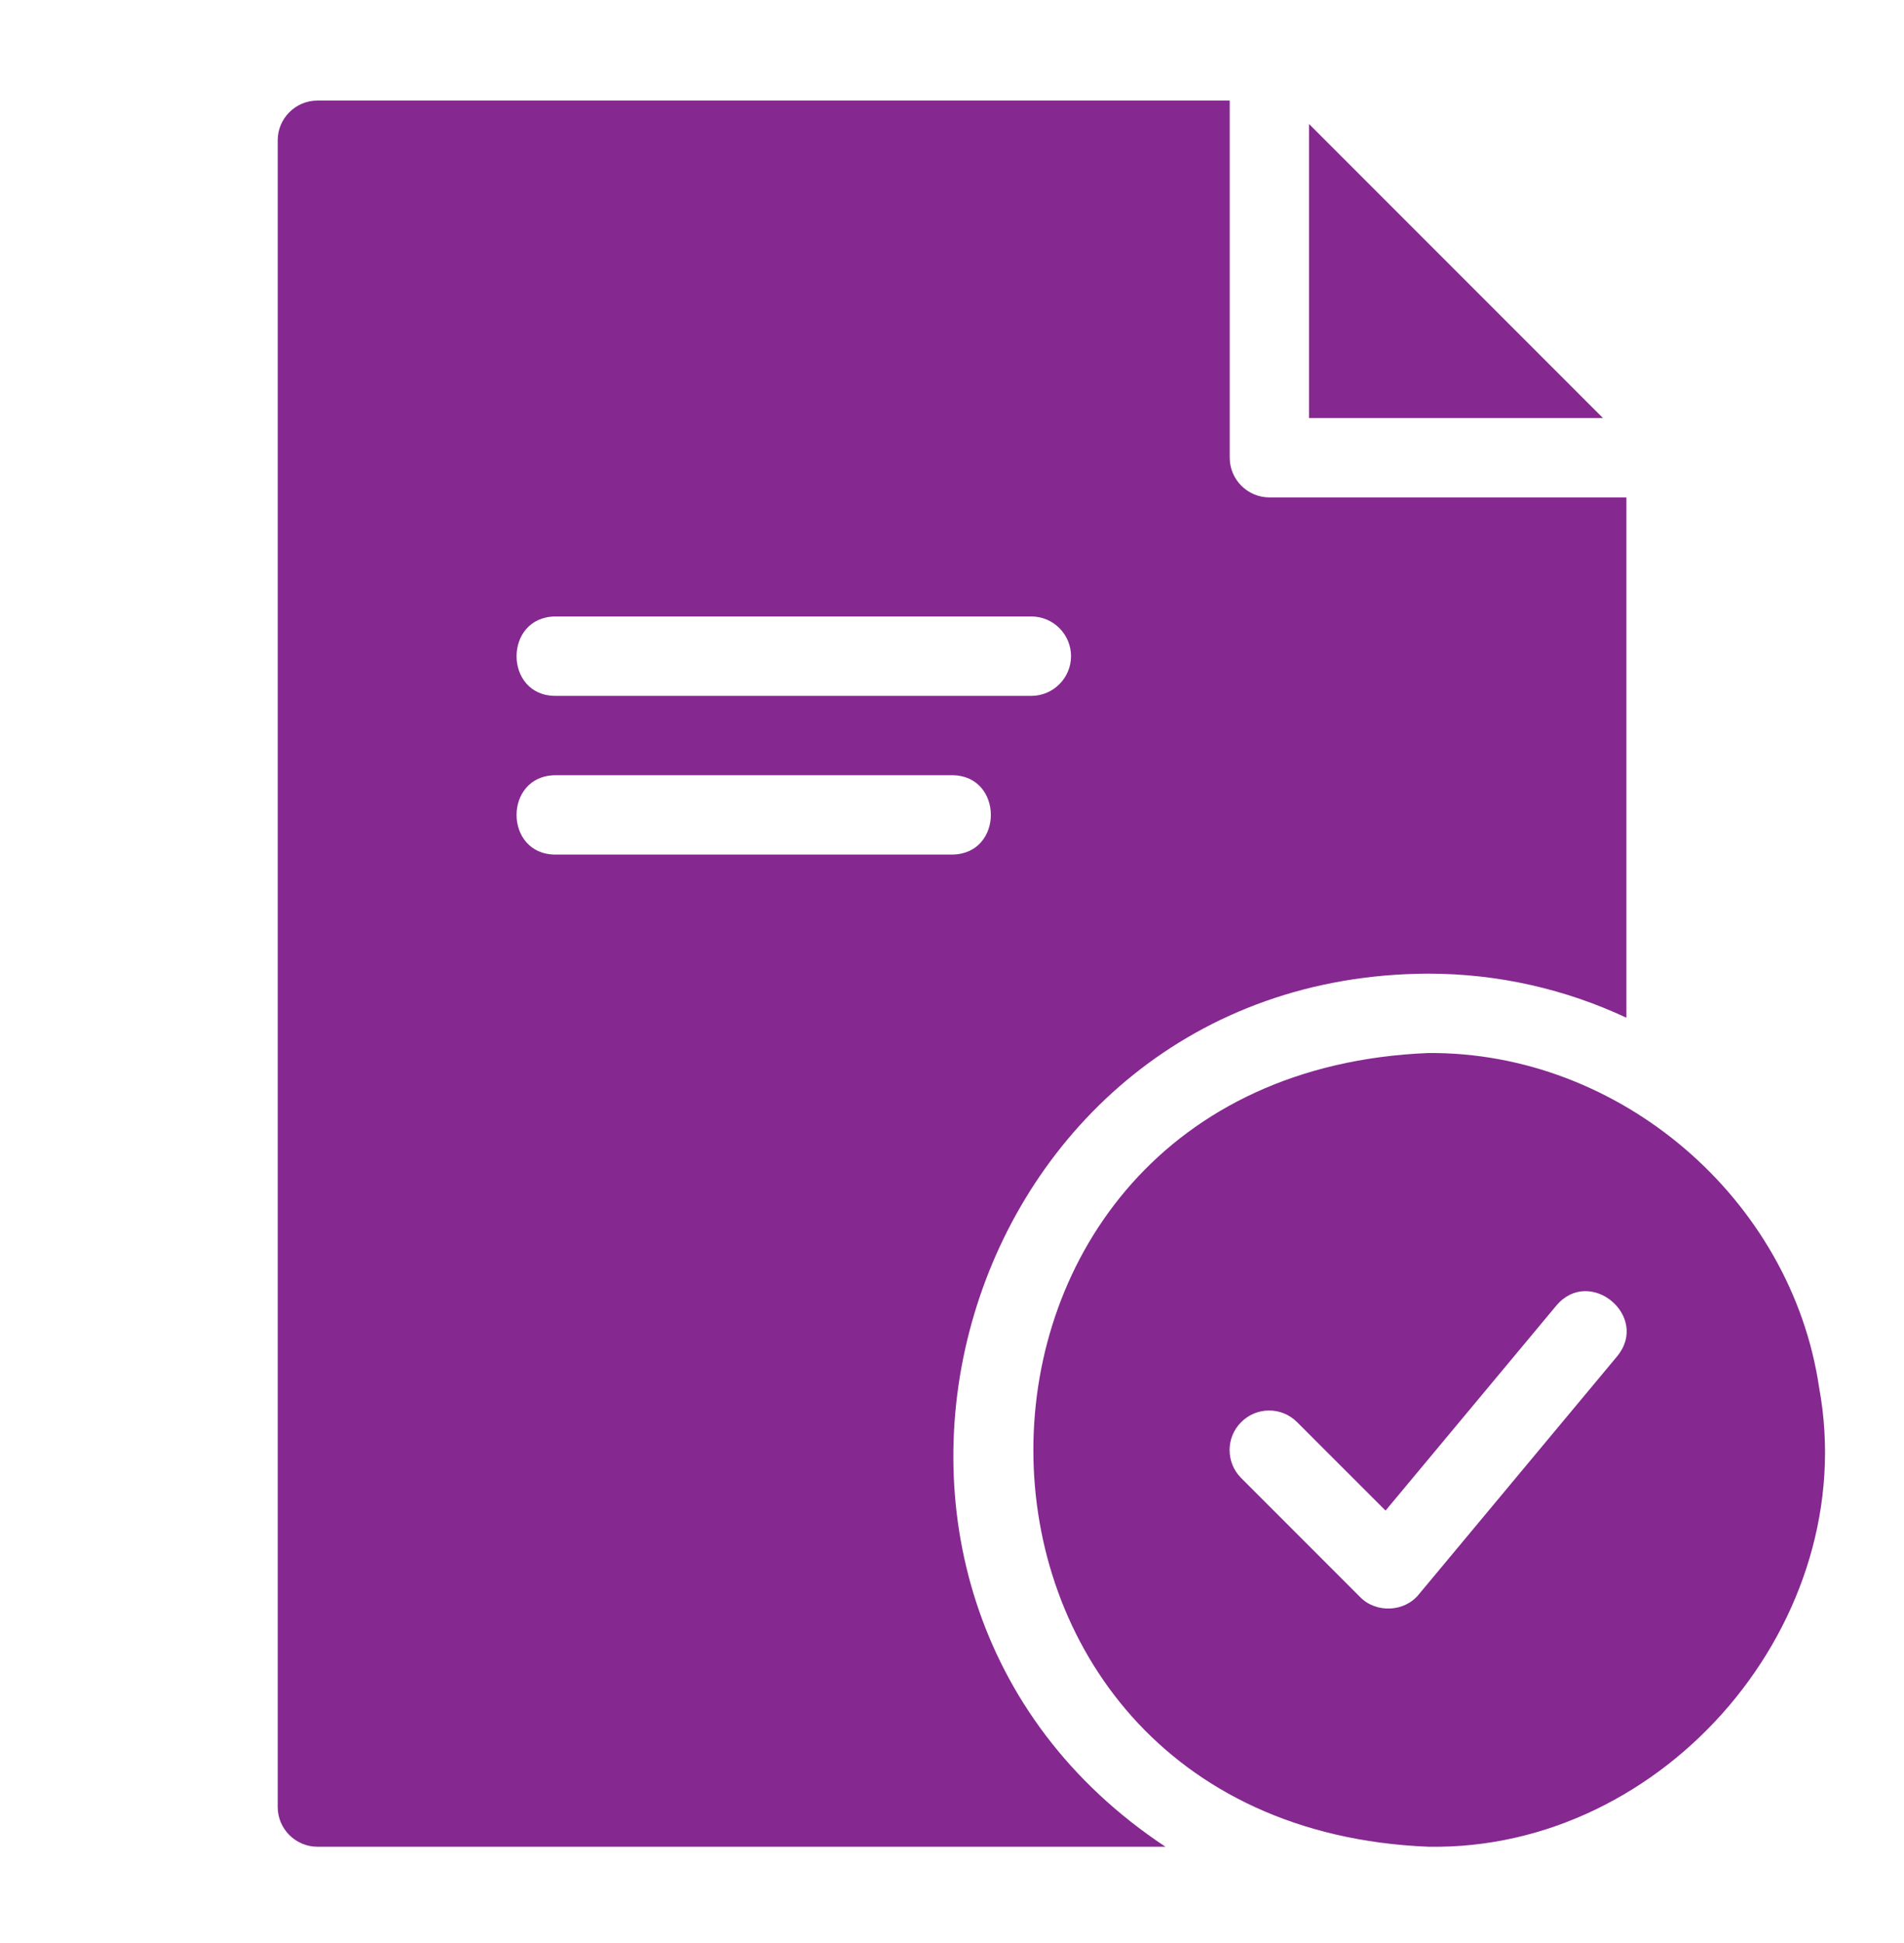 <svg width="50" height="51" viewBox="0 0 50 51" fill="none" xmlns="http://www.w3.org/2000/svg">
<path d="M34.375 10.973H42.094L34.375 3.254V10.973Z" fill="#852890"/>
<path d="M47.771 36.421C47.042 31.473 42.542 27.598 37.5 27.64C23.688 28.213 23.677 47.9 37.5 48.473C43.75 48.588 48.896 42.525 47.771 36.421ZM42.469 35.598L37.26 41.848C36.885 42.317 36.135 42.348 35.719 41.921L32.594 38.796C32.188 38.39 32.188 37.734 32.594 37.328C33 36.921 33.656 36.921 34.062 37.328L36.385 39.65L40.865 34.275C41.74 33.223 43.333 34.546 42.469 35.598Z" fill="#852890"/>
<path d="M7.293 47.431C7.293 48.004 7.762 48.473 8.335 48.473H30.605C20.397 41.723 25.116 25.608 37.501 25.556C39.366 25.556 41.126 25.973 42.71 26.713V13.056H33.335C32.762 13.056 32.293 12.588 32.293 12.015V2.64H8.335C7.762 2.64 7.293 3.108 7.293 3.681V47.431ZM14.585 16.181H27.085C27.658 16.181 28.126 16.65 28.126 17.223C28.126 17.796 27.658 18.265 27.085 18.265H14.585C13.23 18.265 13.22 16.192 14.585 16.181ZM14.585 20.348H25.001C26.355 20.348 26.366 22.421 25.001 22.431H14.585C13.23 22.431 13.22 20.358 14.585 20.348Z" fill="#852890"/>
</svg>
